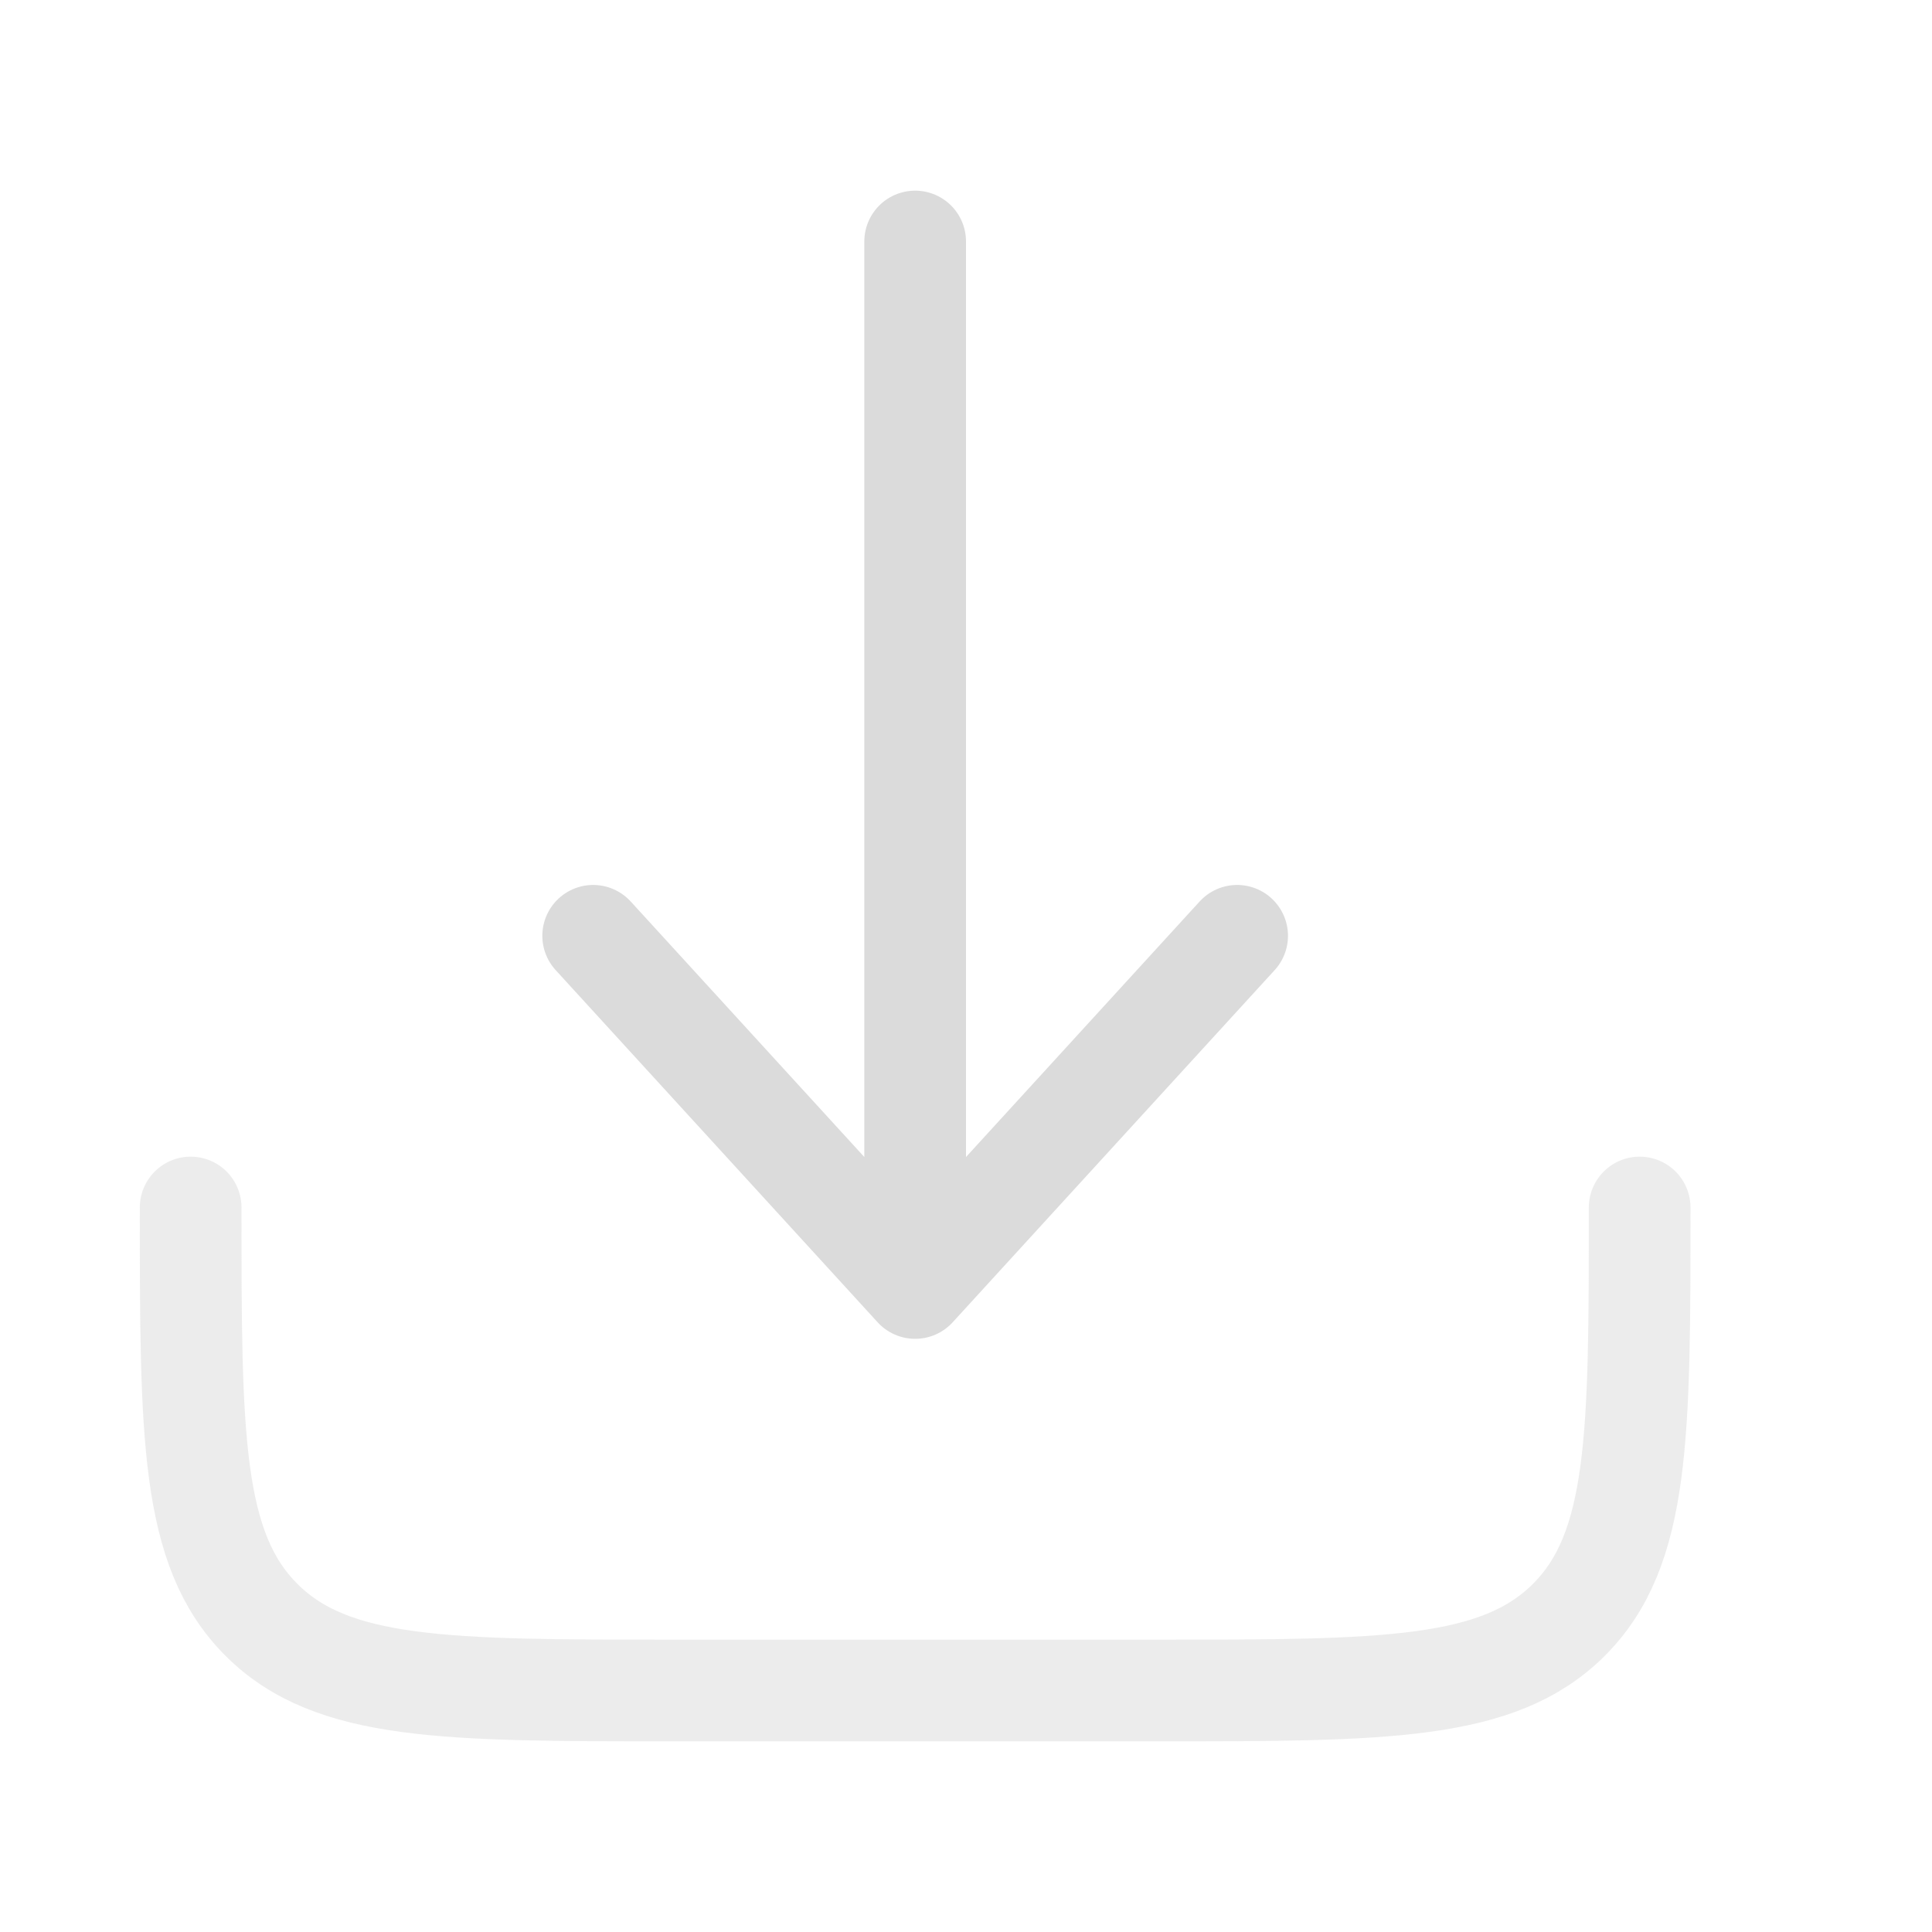 <svg xmlns="http://www.w3.org/2000/svg" width="38" height="38" viewBox="0 0 38 38" fill="none"><path opacity="0.5" d="M3.75 23.75C3.75 28.228 3.75 30.467 5.141 31.859C6.532 33.25 8.772 33.25 13.25 33.25H22.75C27.228 33.25 29.468 33.25 30.859 31.859C32.25 30.467 32.25 28.228 32.25 23.75" stroke="#DBDBDB" stroke-width="2" stroke-linecap="round" stroke-linejoin="round"></path><path d="M18 4.75V25.333M18 25.333L24.333 18.406M18 25.333L11.667 18.406" stroke="#DBDBDB" stroke-width="2" stroke-linecap="round" stroke-linejoin="round"></path></svg>